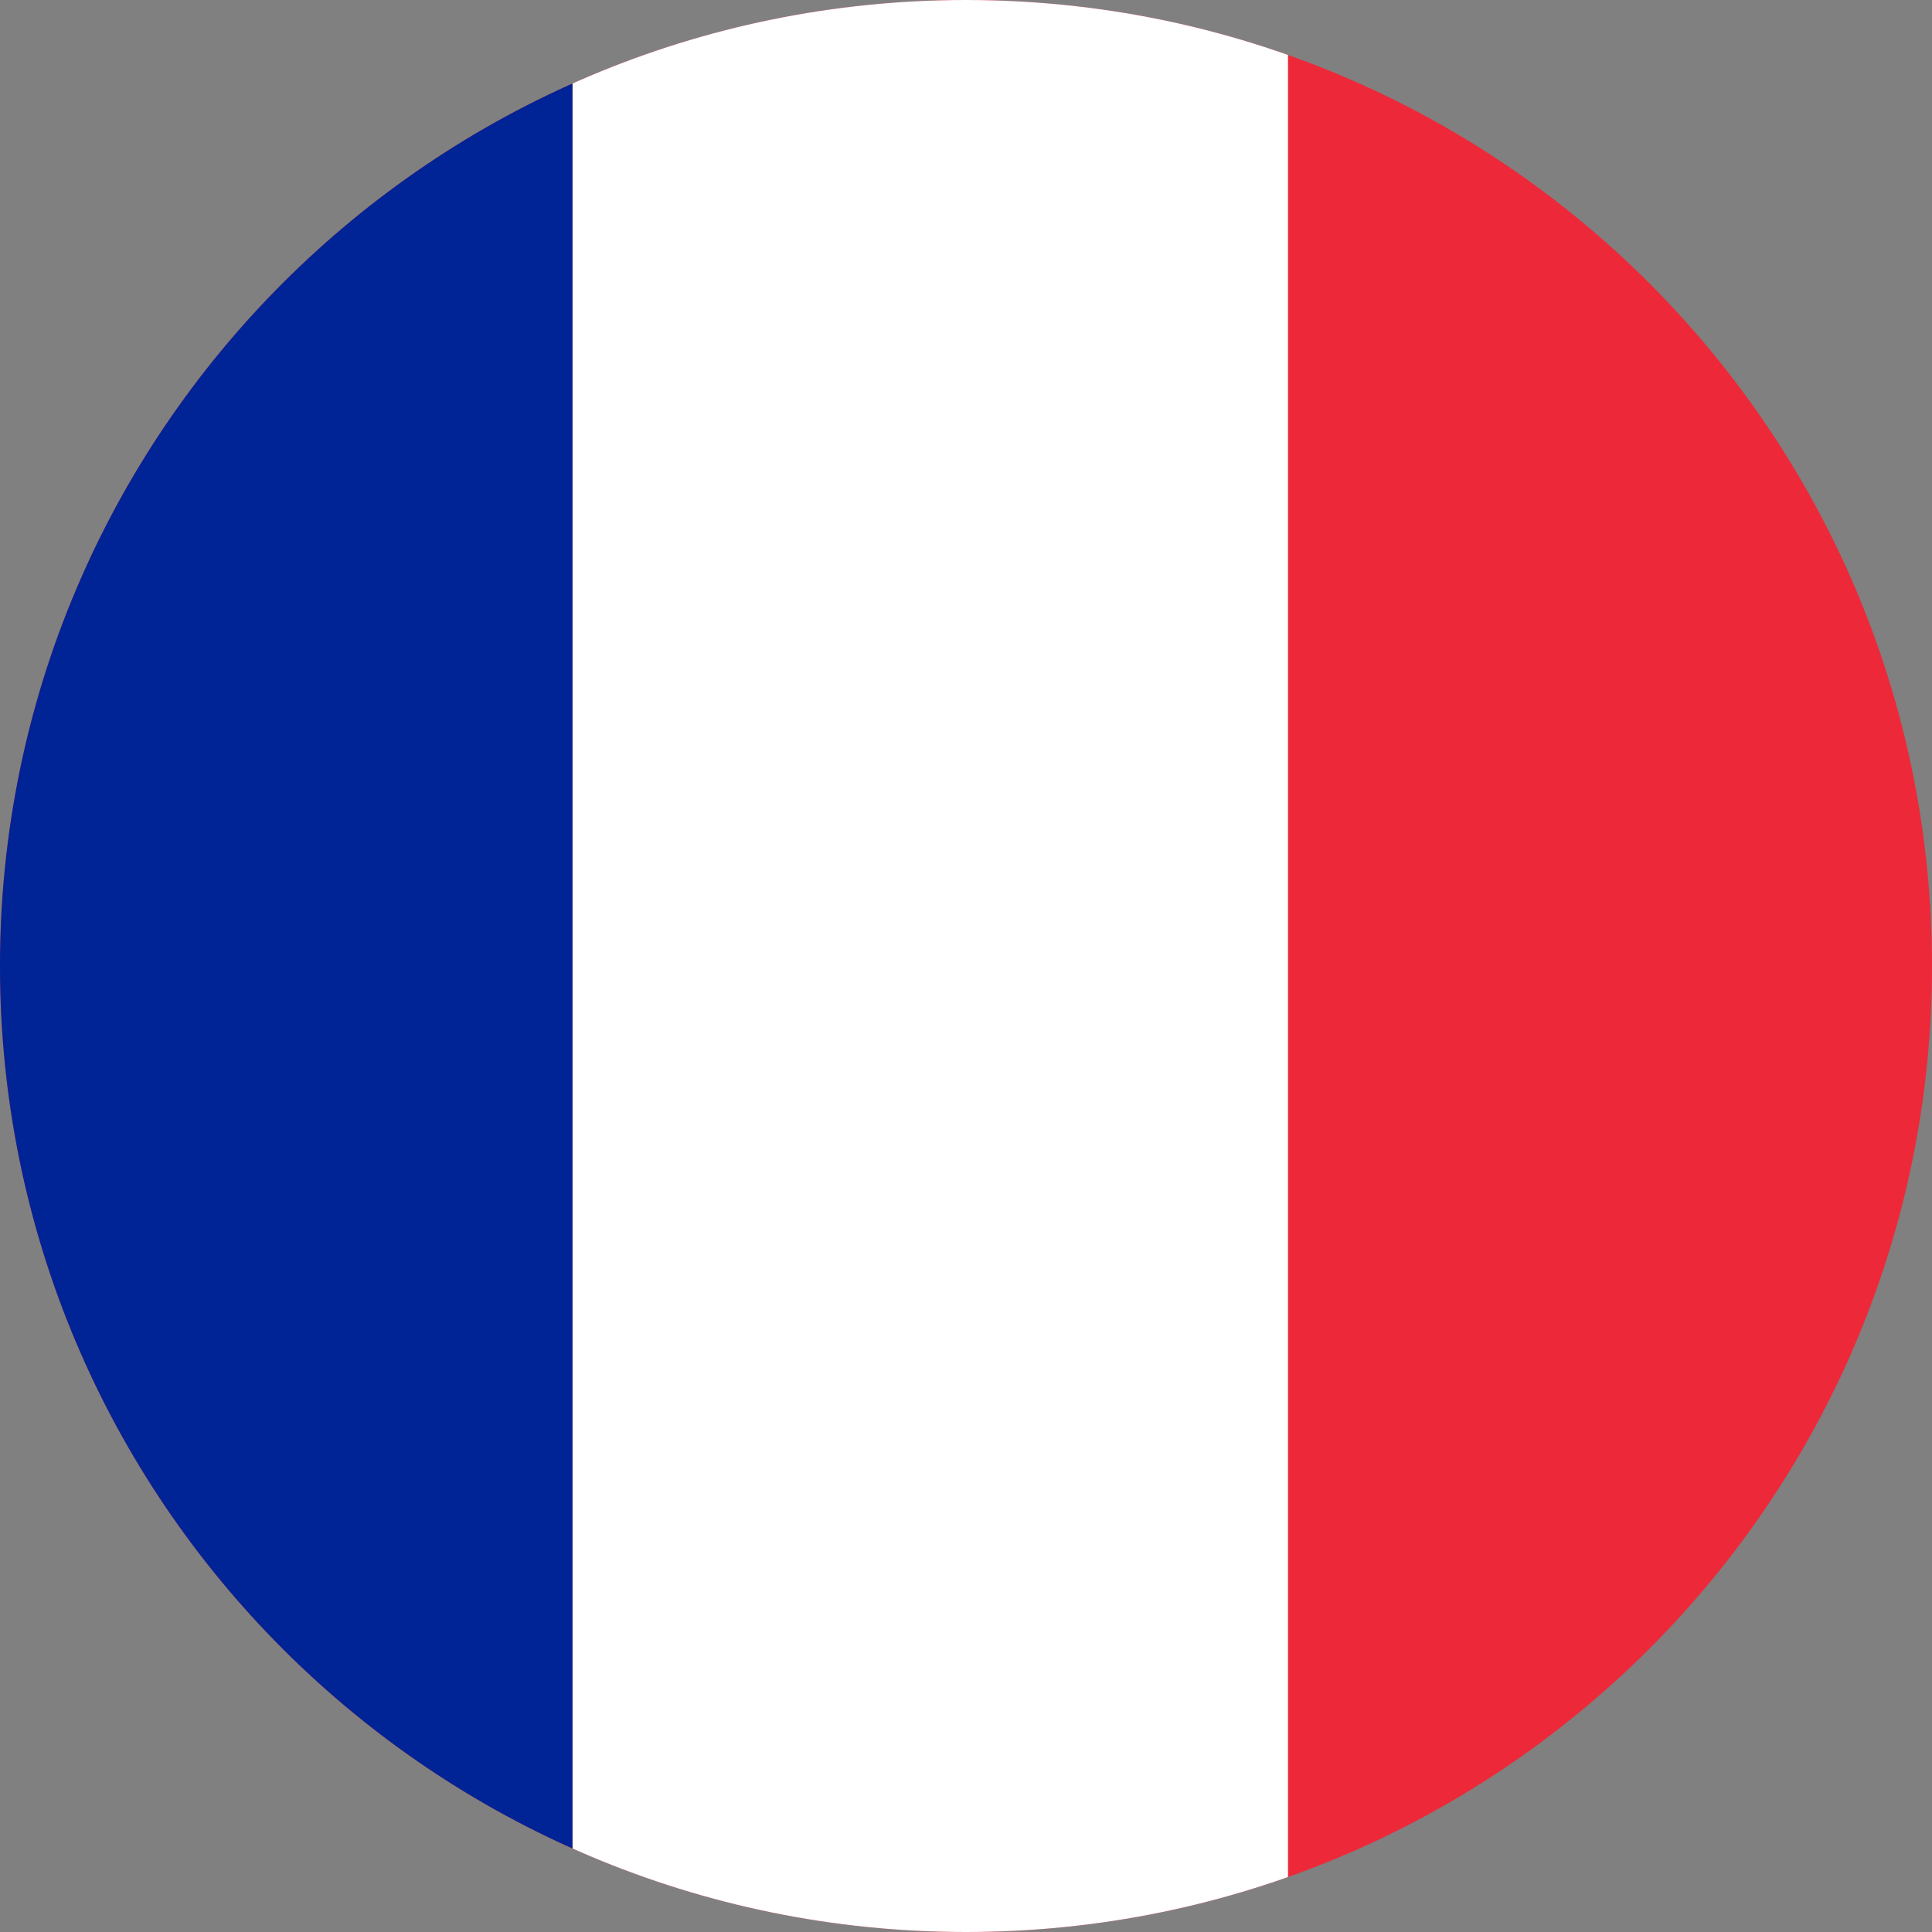 <svg width="27" height="27" viewBox="0 0 27 27" fill="none" xmlns="http://www.w3.org/2000/svg">
<rect x="0" y="0" width="27" height="27" fill="#808080" stroke="none"/>
<g clip-path="url(#clip0_798_34077)">
<g clip-path="url(#clip1_798_34077)">
<path d="M28 0H-2V27H28V0Z" fill="#ED2939"/>
<path d="M18 0H8V27H18V0Z" fill="white"/>
<path d="M8 0H-2V27H8V0Z" fill="#002395"/>
</g>
</g>
<defs>
<clipPath id="clip0_798_34077">
<path d="M0 13.5C0 6.044 6.044 0 13.5 0V0C20.956 0 27 6.044 27 13.5V13.5C27 20.956 20.956 27 13.5 27V27C6.044 27 0 20.956 0 13.5V13.5Z" fill="white"/>
</clipPath>
<clipPath id="clip1_798_34077">
<rect width="30" height="27" fill="white" transform="translate(-2)"/>
</clipPath>
</defs>
</svg>

